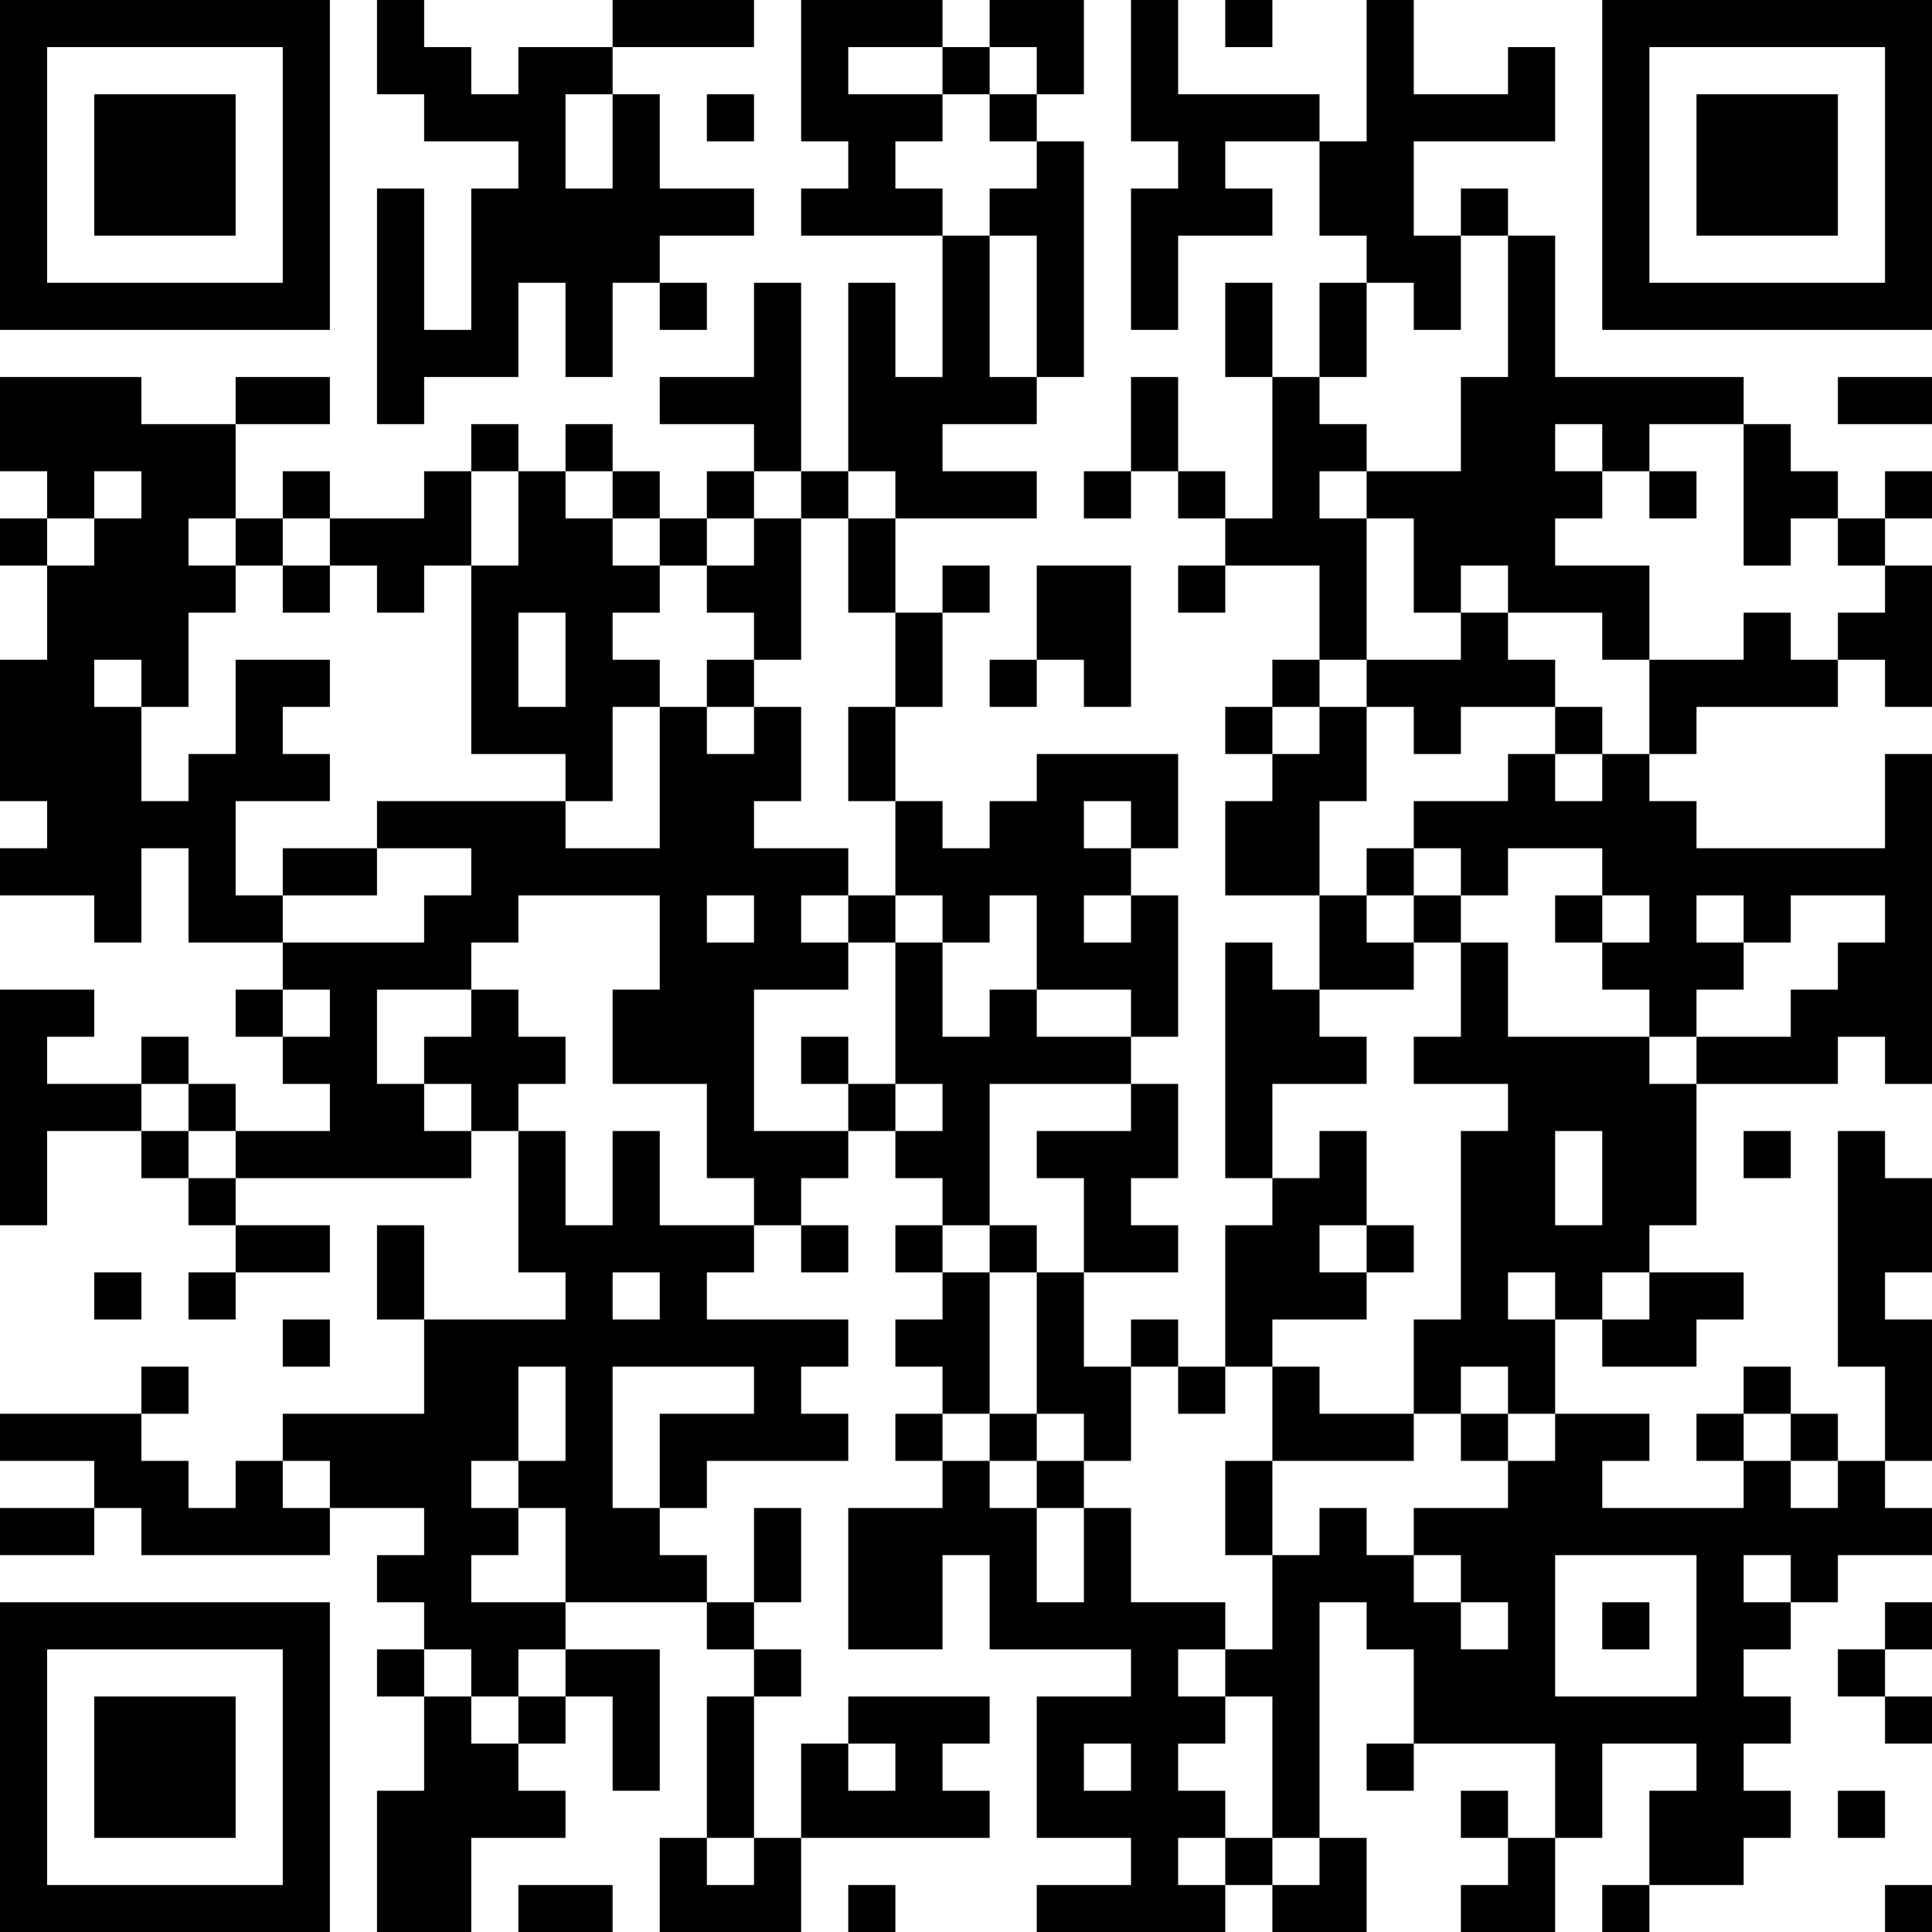 <?xml version="1.0" encoding="UTF-8"?>
<svg xmlns="http://www.w3.org/2000/svg" version="1.1" width="250" height="250" viewBox="0 0 250 250"><rect x="0" y="0" width="250" height="250" fill="#ffffff"/><g transform="scale(6.098)"><g transform="translate(0,0)"><path fill-rule="evenodd" d="M8 0L8 2L9 2L9 3L11 3L11 4L10 4L10 7L9 7L9 4L8 4L8 9L9 9L9 8L11 8L11 6L12 6L12 8L13 8L13 6L14 6L14 7L15 7L15 6L14 6L14 5L16 5L16 4L14 4L14 2L13 2L13 1L16 1L16 0L13 0L13 1L11 1L11 2L10 2L10 1L9 1L9 0ZM17 0L17 3L18 3L18 4L17 4L17 5L20 5L20 8L19 8L19 6L18 6L18 10L17 10L17 6L16 6L16 8L14 8L14 9L16 9L16 10L15 10L15 11L14 11L14 10L13 10L13 9L12 9L12 10L11 10L11 9L10 9L10 10L9 10L9 11L7 11L7 10L6 10L6 11L5 11L5 9L7 9L7 8L5 8L5 9L3 9L3 8L0 8L0 10L1 10L1 11L0 11L0 12L1 12L1 14L0 14L0 17L1 17L1 18L0 18L0 19L2 19L2 20L3 20L3 18L4 18L4 20L6 20L6 21L5 21L5 22L6 22L6 23L7 23L7 24L5 24L5 23L4 23L4 22L3 22L3 23L1 23L1 22L2 22L2 21L0 21L0 26L1 26L1 24L3 24L3 25L4 25L4 26L5 26L5 27L4 27L4 28L5 28L5 27L7 27L7 26L5 26L5 25L10 25L10 24L11 24L11 27L12 27L12 28L9 28L9 26L8 26L8 28L9 28L9 30L6 30L6 31L5 31L5 32L4 32L4 31L3 31L3 30L4 30L4 29L3 29L3 30L0 30L0 31L2 31L2 32L0 32L0 33L2 33L2 32L3 32L3 33L7 33L7 32L9 32L9 33L8 33L8 34L9 34L9 35L8 35L8 36L9 36L9 38L8 38L8 41L10 41L10 39L12 39L12 38L11 38L11 37L12 37L12 36L13 36L13 38L14 38L14 35L12 35L12 34L15 34L15 35L16 35L16 36L15 36L15 39L14 39L14 41L17 41L17 39L21 39L21 38L20 38L20 37L21 37L21 36L18 36L18 37L17 37L17 39L16 39L16 36L17 36L17 35L16 35L16 34L17 34L17 32L16 32L16 34L15 34L15 33L14 33L14 32L15 32L15 31L18 31L18 30L17 30L17 29L18 29L18 28L15 28L15 27L16 27L16 26L17 26L17 27L18 27L18 26L17 26L17 25L18 25L18 24L19 24L19 25L20 25L20 26L19 26L19 27L20 27L20 28L19 28L19 29L20 29L20 30L19 30L19 31L20 31L20 32L18 32L18 35L20 35L20 33L21 33L21 35L24 35L24 36L22 36L22 39L24 39L24 40L22 40L22 41L26 41L26 40L27 40L27 41L29 41L29 39L28 39L28 34L29 34L29 35L30 35L30 37L29 37L29 38L30 38L30 37L33 37L33 39L32 39L32 38L31 38L31 39L32 39L32 40L31 40L31 41L33 41L33 39L34 39L34 37L36 37L36 38L35 38L35 40L34 40L34 41L35 41L35 40L37 40L37 39L38 39L38 38L37 38L37 37L38 37L38 36L37 36L37 35L38 35L38 34L39 34L39 33L41 33L41 32L40 32L40 31L41 31L41 28L40 28L40 27L41 27L41 25L40 25L40 24L39 24L39 29L40 29L40 31L39 31L39 30L38 30L38 29L37 29L37 30L36 30L36 31L37 31L37 32L34 32L34 31L35 31L35 30L33 30L33 28L34 28L34 29L36 29L36 28L37 28L37 27L35 27L35 26L36 26L36 23L39 23L39 22L40 22L40 23L41 23L41 16L40 16L40 18L36 18L36 17L35 17L35 16L36 16L36 15L39 15L39 14L40 14L40 15L41 15L41 12L40 12L40 11L41 11L41 10L40 10L40 11L39 11L39 10L38 10L38 9L37 9L37 8L33 8L33 5L32 5L32 4L31 4L31 5L30 5L30 3L33 3L33 1L32 1L32 2L30 2L30 0L29 0L29 3L28 3L28 2L25 2L25 0L24 0L24 3L25 3L25 4L24 4L24 7L25 7L25 5L27 5L27 4L26 4L26 3L28 3L28 5L29 5L29 6L28 6L28 8L27 8L27 6L26 6L26 8L27 8L27 11L26 11L26 10L25 10L25 8L24 8L24 10L23 10L23 11L24 11L24 10L25 10L25 11L26 11L26 12L25 12L25 13L26 13L26 12L28 12L28 14L27 14L27 15L26 15L26 16L27 16L27 17L26 17L26 19L28 19L28 21L27 21L27 20L26 20L26 25L27 25L27 26L26 26L26 29L25 29L25 28L24 28L24 29L23 29L23 27L25 27L25 26L24 26L24 25L25 25L25 23L24 23L24 22L25 22L25 19L24 19L24 18L25 18L25 16L22 16L22 17L21 17L21 18L20 18L20 17L19 17L19 15L20 15L20 13L21 13L21 12L20 12L20 13L19 13L19 11L22 11L22 10L20 10L20 9L22 9L22 8L23 8L23 3L22 3L22 2L23 2L23 0L21 0L21 1L20 1L20 0ZM26 0L26 1L27 1L27 0ZM18 1L18 2L20 2L20 3L19 3L19 4L20 4L20 5L21 5L21 8L22 8L22 5L21 5L21 4L22 4L22 3L21 3L21 2L22 2L22 1L21 1L21 2L20 2L20 1ZM12 2L12 4L13 4L13 2ZM15 2L15 3L16 3L16 2ZM31 5L31 7L30 7L30 6L29 6L29 8L28 8L28 9L29 9L29 10L28 10L28 11L29 11L29 14L28 14L28 15L27 15L27 16L28 16L28 15L29 15L29 17L28 17L28 19L29 19L29 20L30 20L30 21L28 21L28 22L29 22L29 23L27 23L27 25L28 25L28 24L29 24L29 26L28 26L28 27L29 27L29 28L27 28L27 29L26 29L26 30L25 30L25 29L24 29L24 31L23 31L23 30L22 30L22 27L23 27L23 25L22 25L22 24L24 24L24 23L21 23L21 26L20 26L20 27L21 27L21 30L20 30L20 31L21 31L21 32L22 32L22 34L23 34L23 32L24 32L24 34L26 34L26 35L25 35L25 36L26 36L26 37L25 37L25 38L26 38L26 39L25 39L25 40L26 40L26 39L27 39L27 40L28 40L28 39L27 39L27 36L26 36L26 35L27 35L27 33L28 33L28 32L29 32L29 33L30 33L30 34L31 34L31 35L32 35L32 34L31 34L31 33L30 33L30 32L32 32L32 31L33 31L33 30L32 30L32 29L31 29L31 30L30 30L30 28L31 28L31 24L32 24L32 23L30 23L30 22L31 22L31 20L32 20L32 22L35 22L35 23L36 23L36 22L38 22L38 21L39 21L39 20L40 20L40 19L38 19L38 20L37 20L37 19L36 19L36 20L37 20L37 21L36 21L36 22L35 22L35 21L34 21L34 20L35 20L35 19L34 19L34 18L32 18L32 19L31 19L31 18L30 18L30 17L32 17L32 16L33 16L33 17L34 17L34 16L35 16L35 14L37 14L37 13L38 13L38 14L39 14L39 13L40 13L40 12L39 12L39 11L38 11L38 12L37 12L37 9L35 9L35 10L34 10L34 9L33 9L33 10L34 10L34 11L33 11L33 12L35 12L35 14L34 14L34 13L32 13L32 12L31 12L31 13L30 13L30 11L29 11L29 10L31 10L31 8L32 8L32 5ZM39 8L39 9L41 9L41 8ZM2 10L2 11L1 11L1 12L2 12L2 11L3 11L3 10ZM10 10L10 12L9 12L9 13L8 13L8 12L7 12L7 11L6 11L6 12L5 12L5 11L4 11L4 12L5 12L5 13L4 13L4 15L3 15L3 14L2 14L2 15L3 15L3 17L4 17L4 16L5 16L5 14L7 14L7 15L6 15L6 16L7 16L7 17L5 17L5 19L6 19L6 20L9 20L9 19L10 19L10 18L8 18L8 17L12 17L12 18L14 18L14 15L15 15L15 16L16 16L16 15L17 15L17 17L16 17L16 18L18 18L18 19L17 19L17 20L18 20L18 21L16 21L16 24L18 24L18 23L19 23L19 24L20 24L20 23L19 23L19 20L20 20L20 22L21 22L21 21L22 21L22 22L24 22L24 21L22 21L22 19L21 19L21 20L20 20L20 19L19 19L19 17L18 17L18 15L19 15L19 13L18 13L18 11L19 11L19 10L18 10L18 11L17 11L17 10L16 10L16 11L15 11L15 12L14 12L14 11L13 11L13 10L12 10L12 11L13 11L13 12L14 12L14 13L13 13L13 14L14 14L14 15L13 15L13 17L12 17L12 16L10 16L10 12L11 12L11 10ZM35 10L35 11L36 11L36 10ZM16 11L16 12L15 12L15 13L16 13L16 14L15 14L15 15L16 15L16 14L17 14L17 11ZM6 12L6 13L7 13L7 12ZM22 12L22 14L21 14L21 15L22 15L22 14L23 14L23 15L24 15L24 12ZM11 13L11 15L12 15L12 13ZM31 13L31 14L29 14L29 15L30 15L30 16L31 16L31 15L33 15L33 16L34 16L34 15L33 15L33 14L32 14L32 13ZM23 17L23 18L24 18L24 17ZM6 18L6 19L8 19L8 18ZM29 18L29 19L30 19L30 20L31 20L31 19L30 19L30 18ZM11 19L11 20L10 20L10 21L8 21L8 23L9 23L9 24L10 24L10 23L9 23L9 22L10 22L10 21L11 21L11 22L12 22L12 23L11 23L11 24L12 24L12 26L13 26L13 24L14 24L14 26L16 26L16 25L15 25L15 23L13 23L13 21L14 21L14 19ZM15 19L15 20L16 20L16 19ZM18 19L18 20L19 20L19 19ZM23 19L23 20L24 20L24 19ZM33 19L33 20L34 20L34 19ZM6 21L6 22L7 22L7 21ZM17 22L17 23L18 23L18 22ZM3 23L3 24L4 24L4 25L5 25L5 24L4 24L4 23ZM33 24L33 26L34 26L34 24ZM37 24L37 25L38 25L38 24ZM21 26L21 27L22 27L22 26ZM29 26L29 27L30 27L30 26ZM2 27L2 28L3 28L3 27ZM13 27L13 28L14 28L14 27ZM32 27L32 28L33 28L33 27ZM34 27L34 28L35 28L35 27ZM6 28L6 29L7 29L7 28ZM11 29L11 31L10 31L10 32L11 32L11 33L10 33L10 34L12 34L12 32L11 32L11 31L12 31L12 29ZM13 29L13 32L14 32L14 30L16 30L16 29ZM27 29L27 31L26 31L26 33L27 33L27 31L30 31L30 30L28 30L28 29ZM21 30L21 31L22 31L22 32L23 32L23 31L22 31L22 30ZM31 30L31 31L32 31L32 30ZM37 30L37 31L38 31L38 32L39 32L39 31L38 31L38 30ZM6 31L6 32L7 32L7 31ZM33 33L33 36L36 36L36 33ZM37 33L37 34L38 34L38 33ZM34 34L34 35L35 35L35 34ZM40 34L40 35L39 35L39 36L40 36L40 37L41 37L41 36L40 36L40 35L41 35L41 34ZM9 35L9 36L10 36L10 37L11 37L11 36L12 36L12 35L11 35L11 36L10 36L10 35ZM18 37L18 38L19 38L19 37ZM23 37L23 38L24 38L24 37ZM39 38L39 39L40 39L40 38ZM15 39L15 40L16 40L16 39ZM11 40L11 41L13 41L13 40ZM18 40L18 41L19 41L19 40ZM40 40L40 41L41 41L41 40ZM0 0L0 7L7 7L7 0ZM1 1L1 6L6 6L6 1ZM2 2L2 5L5 5L5 2ZM34 0L34 7L41 7L41 0ZM35 1L35 6L40 6L40 1ZM36 2L36 5L39 5L39 2ZM0 34L0 41L7 41L7 34ZM1 35L1 40L6 40L6 35ZM2 36L2 39L5 39L5 36Z" fill="#000000"/></g></g></svg>
